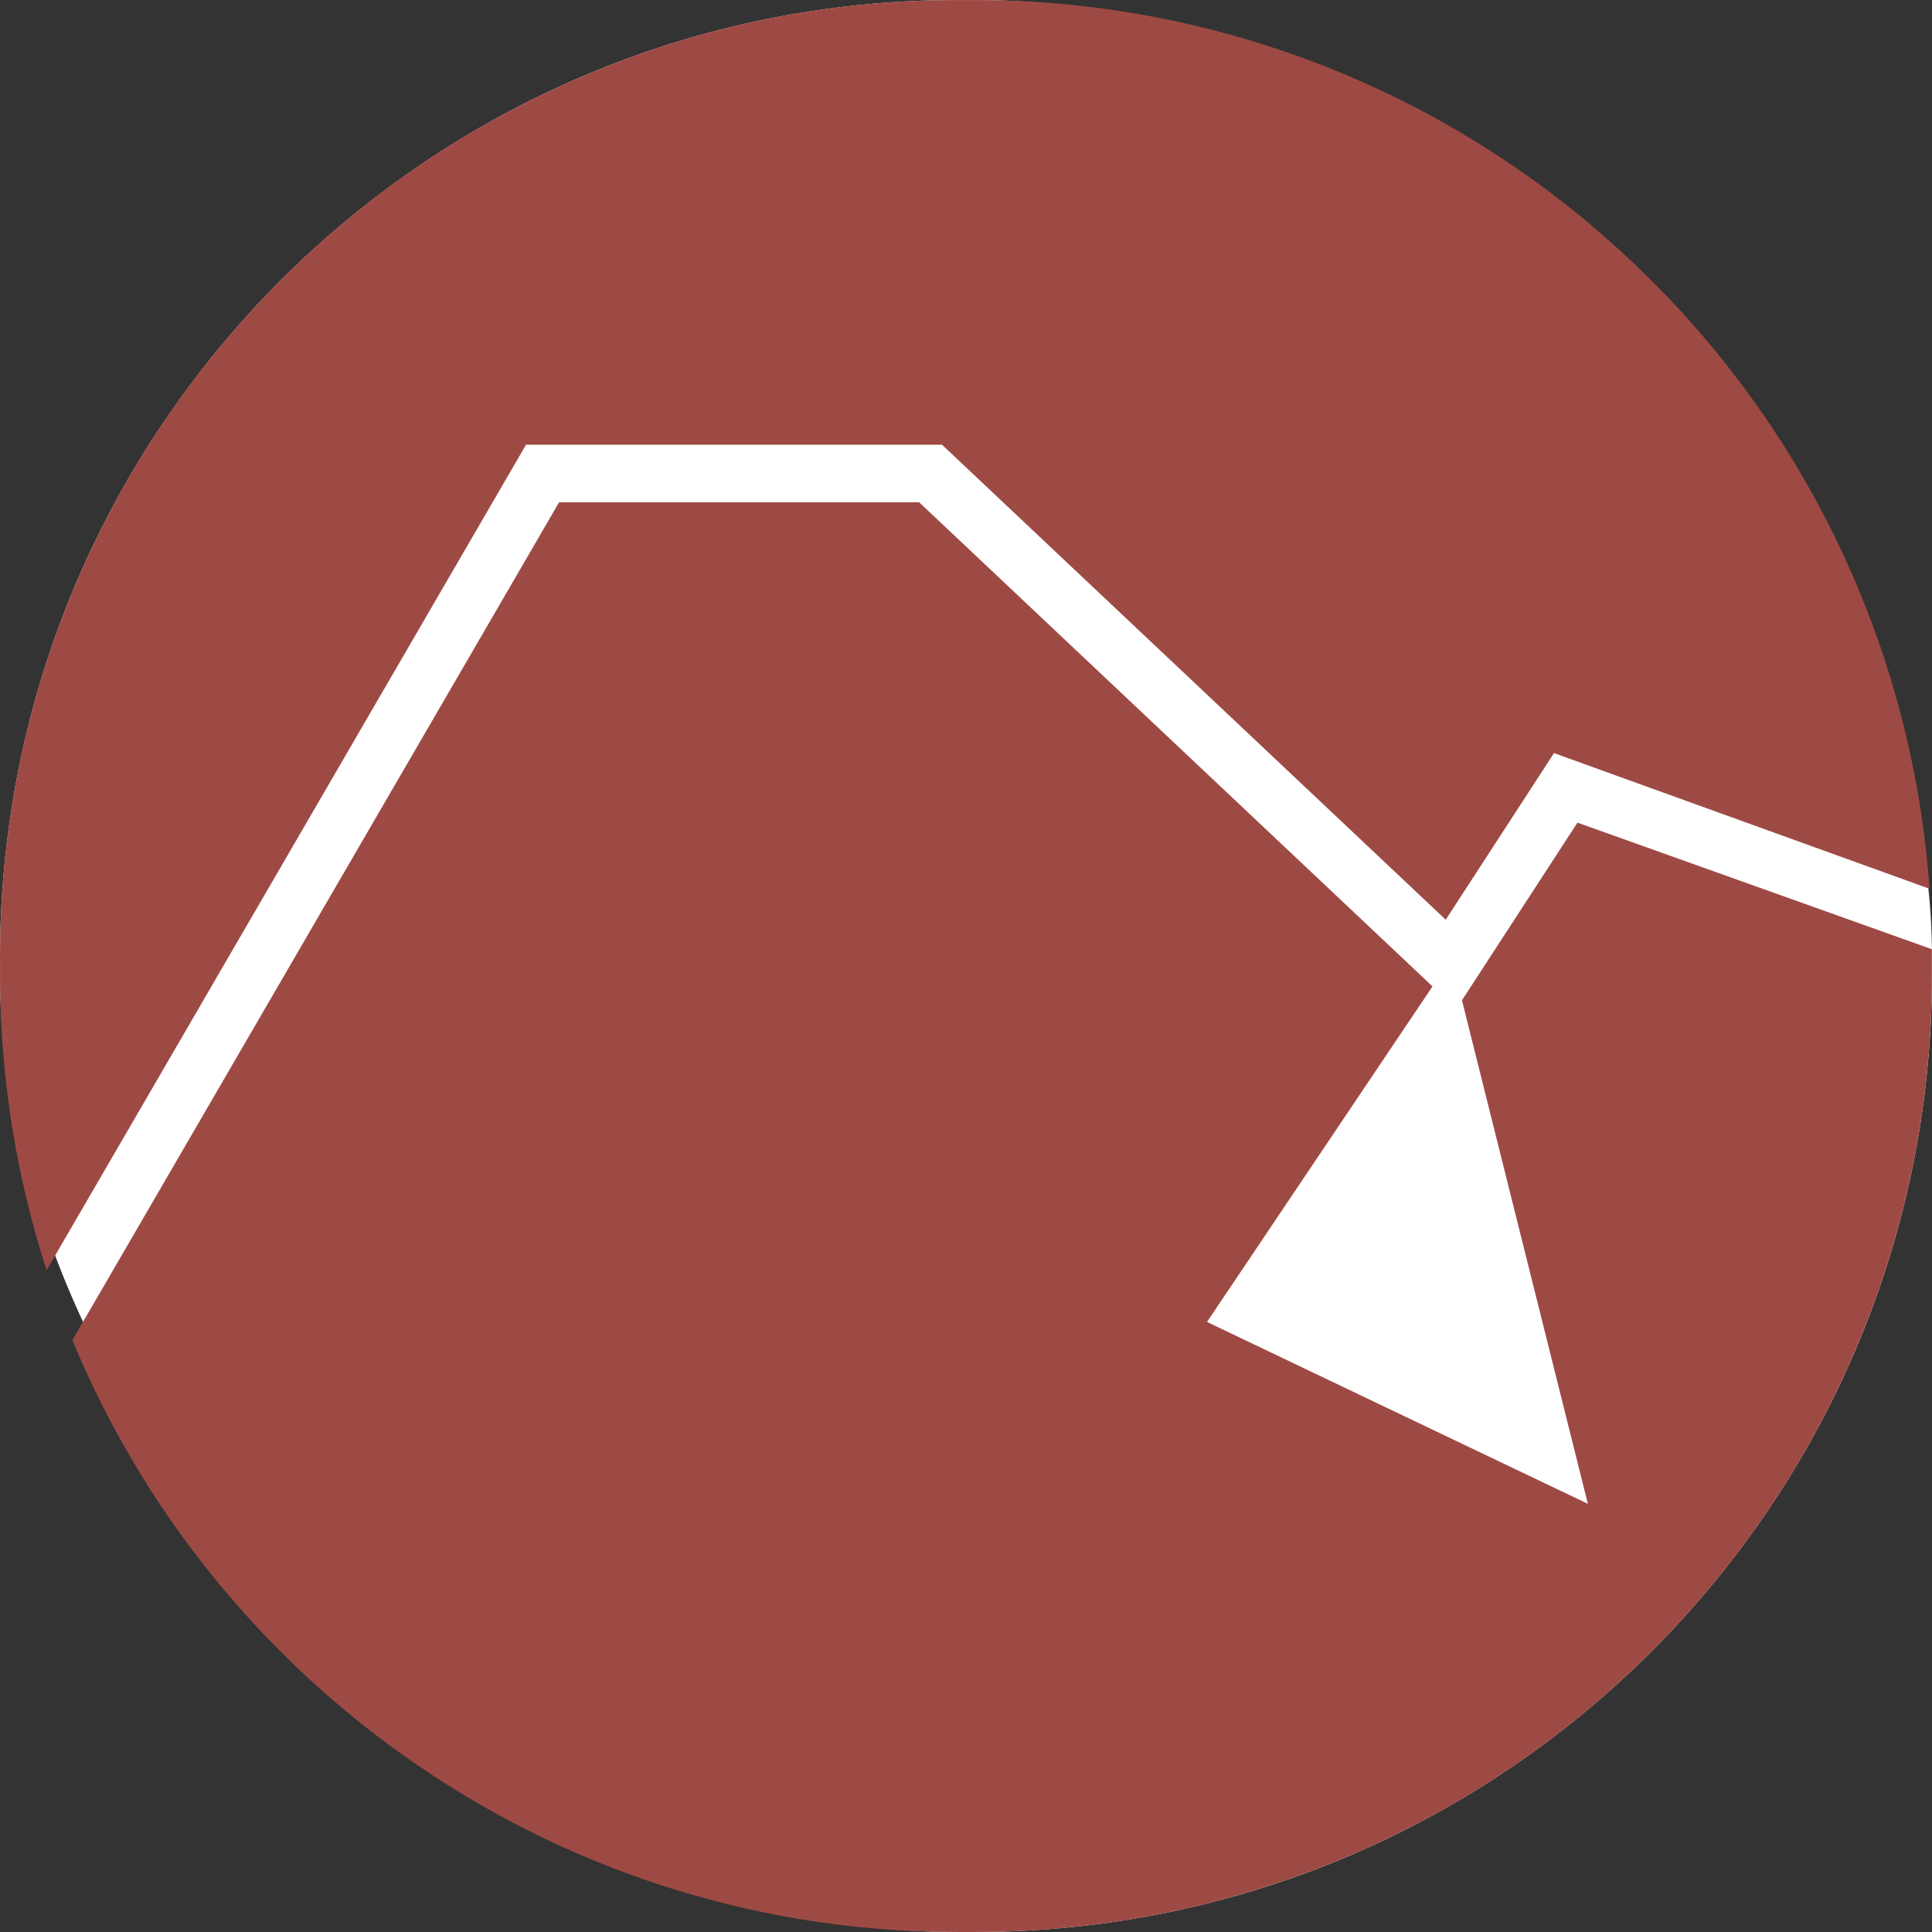 <svg xmlns="http://www.w3.org/2000/svg" width="84.715" height="84.715"><rect width="100%" height="100%" fill="#333333" stroke="none"/><g transform="translate(-85 -23)"><rect data-name="Rectangle 10885" width="84.715" height="84.715" rx="42" transform="translate(85 23)" fill="#fff"/><path data-name="Soustraction 22" d="M127.714 107.714h-.715a41.776 41.776 0 01-23.615-7.263 42.2 42.2 0 01-8.946-8.207 41.953 41.953 0 01-6.263-10.481l21.339-36.737h15.791l22.508 21.226-9.887 14.713 16.7 7.975-5.521-22.079 5.064-7.79 15.542 5.551v1.093a41.736 41.736 0 01-3.3 16.348 41.858 41.858 0 01-9 13.35 41.863 41.863 0 01-13.35 9 41.742 41.742 0 01-16.347 3.301zM87.043 78.69a41.978 41.978 0 01-2.042-12.973V65a41.737 41.737 0 013.3-16.348 41.863 41.863 0 019-13.35 41.864 41.864 0 0113.35-9 41.737 41.737 0 0116.348-3.3h.715a41.849 41.849 0 0128.68 11.317 41.833 41.833 0 0113.212 27.652l-16.465-5.949-4.748 7.306L126.306 42.5h-18.24L87.048 78.689z" fill="#9e4a44"/></g></svg>